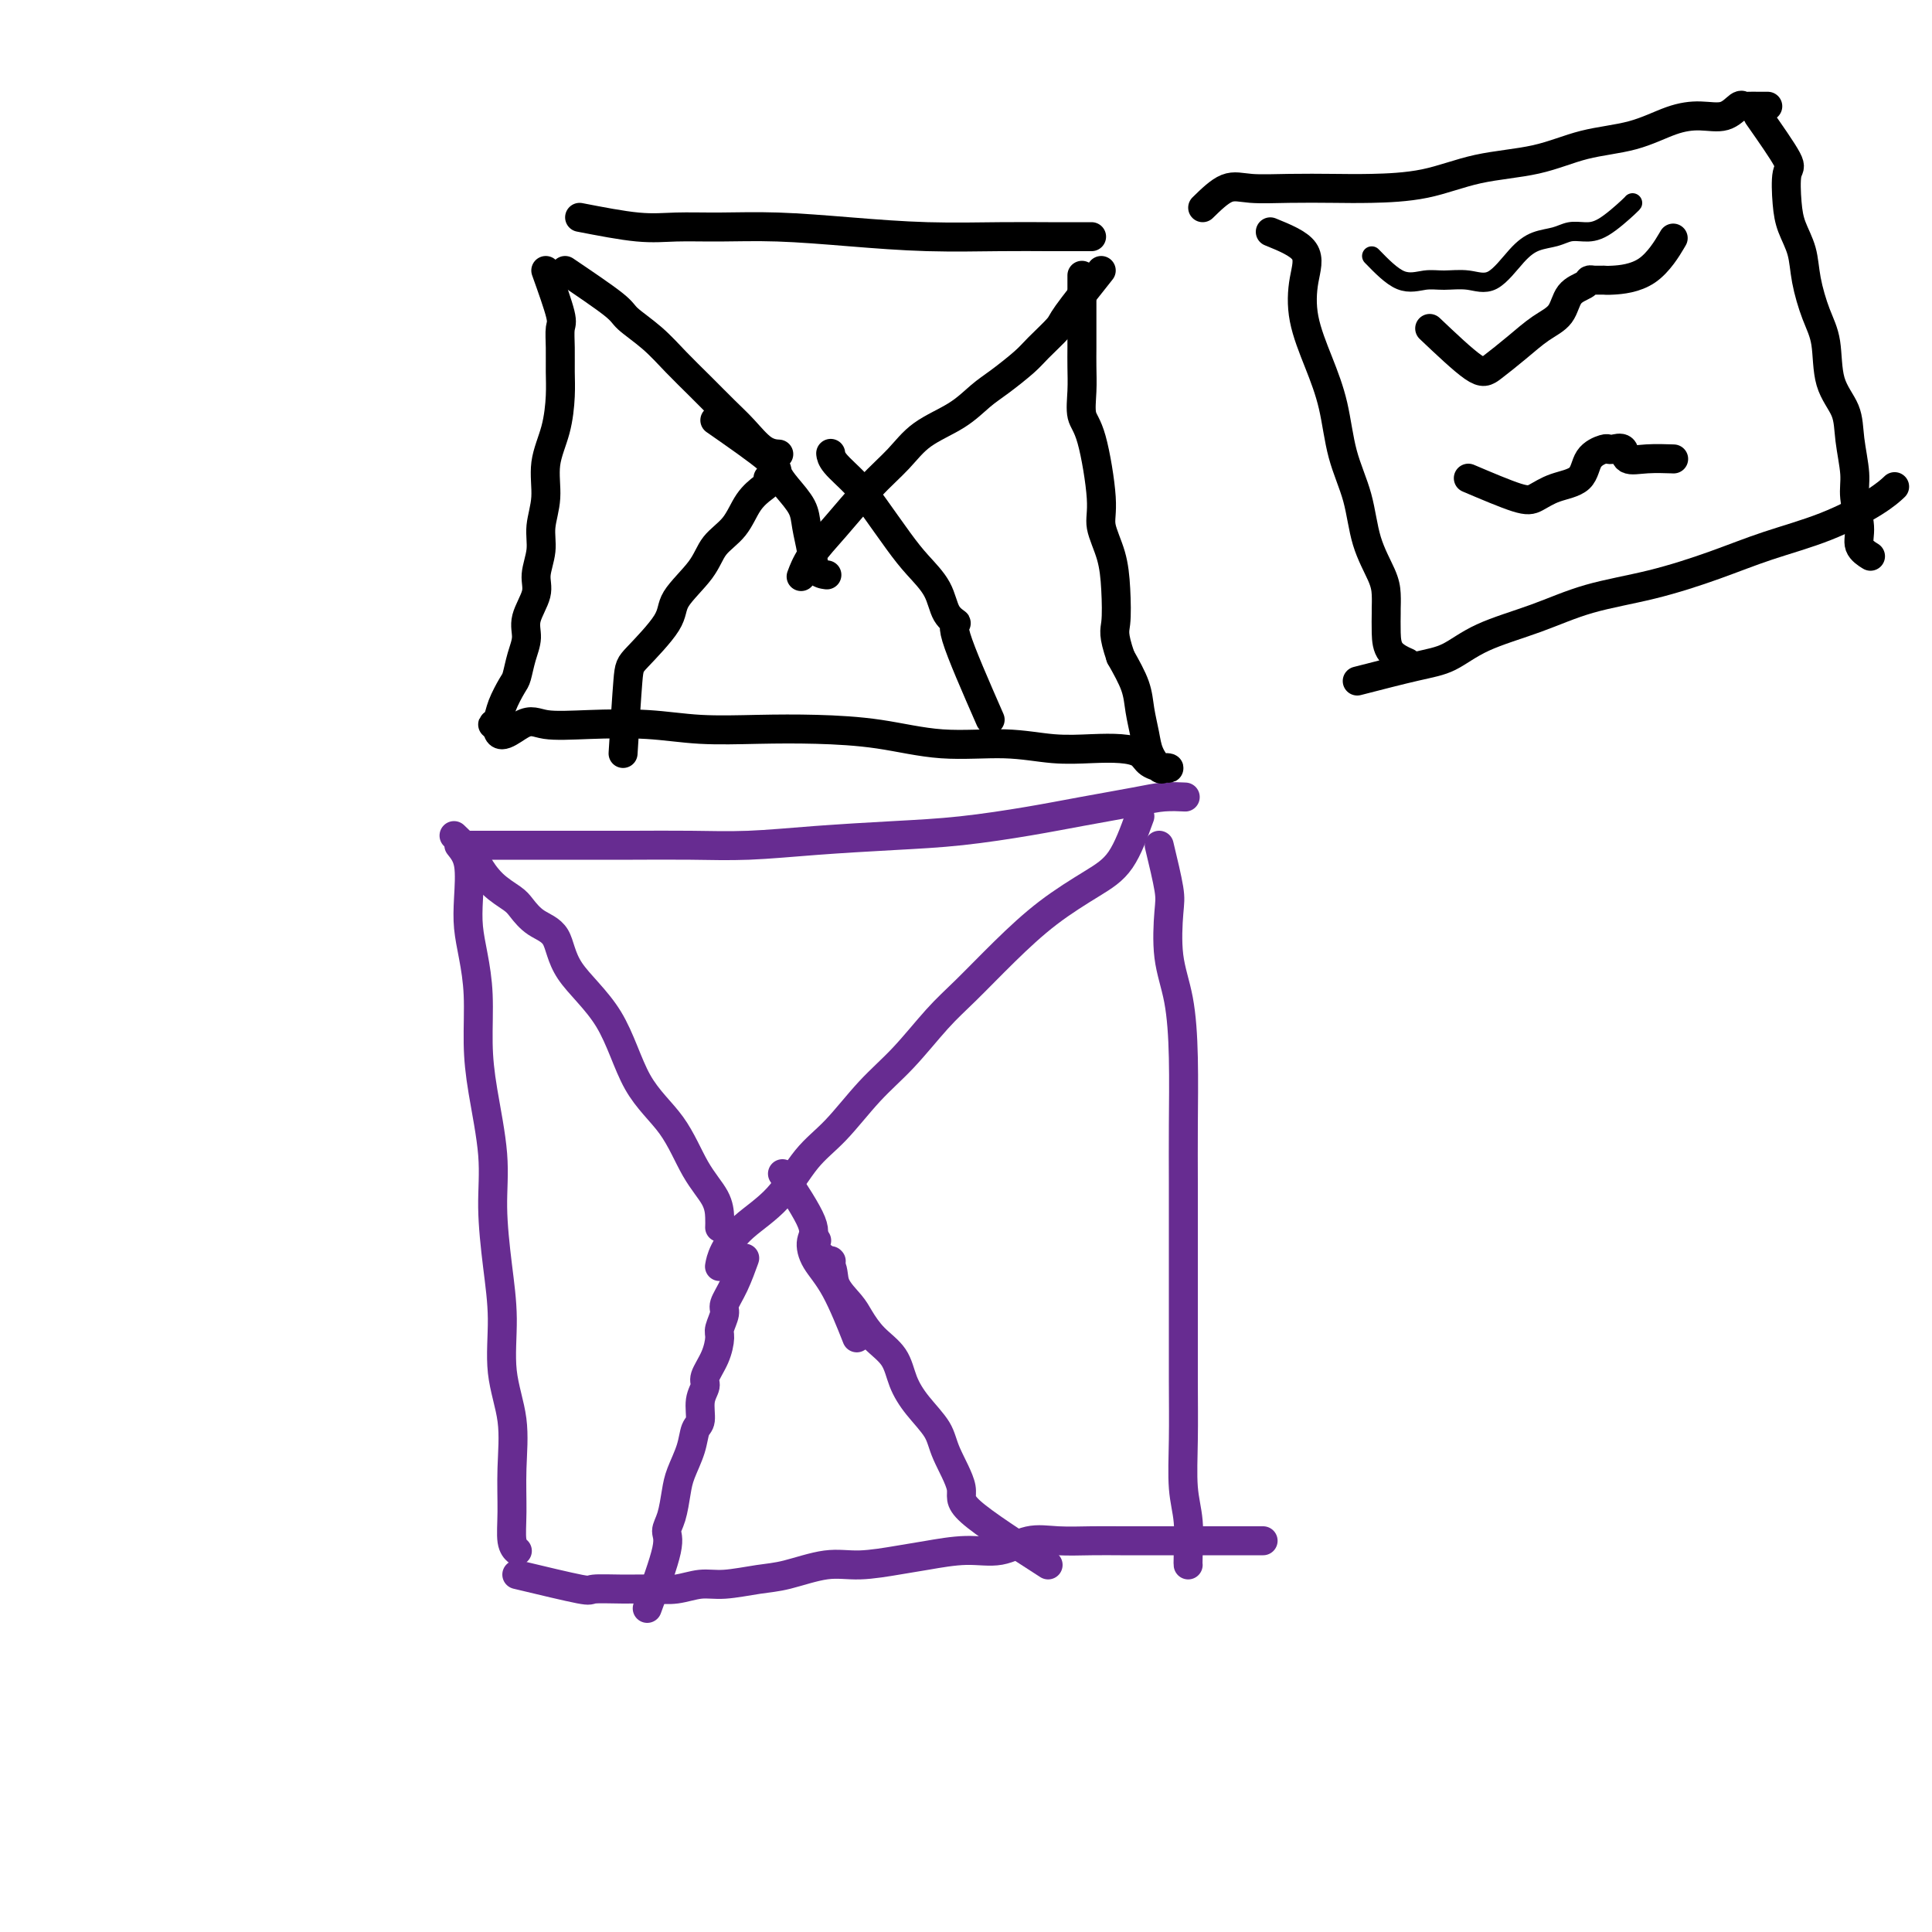 <svg viewBox='0 0 400 400' version='1.1' xmlns='http://www.w3.org/2000/svg' xmlns:xlink='http://www.w3.org/1999/xlink'><g fill='none' stroke='#672C91' stroke-width='6' stroke-linecap='round' stroke-linejoin='round'><path d='M97,175c3.481,-0.000 6.961,-0.000 10,0c3.039,0.000 5.636,0.001 8,0c2.364,-0.001 4.494,-0.003 7,0c2.506,0.003 5.389,0.012 9,0c3.611,-0.012 7.950,-0.044 12,0c4.050,0.044 7.812,0.163 12,0c4.188,-0.163 8.803,-0.610 14,-1c5.197,-0.390 10.977,-0.724 16,-1c5.023,-0.276 9.290,-0.494 14,-1c4.710,-0.506 9.861,-1.298 14,-2c4.139,-0.702 7.264,-1.312 11,-2c3.736,-0.688 8.084,-1.452 11,-2c2.916,-0.548 4.400,-0.878 6,-1c1.600,-0.122 3.314,-0.035 4,0c0.686,0.035 0.343,0.017 0,0'/><path d='M94,173c1.639,1.564 3.278,3.128 4,4c0.722,0.872 0.527,1.052 1,2c0.473,0.948 1.615,2.663 3,4c1.385,1.337 3.013,2.297 4,3c0.987,0.703 1.334,1.150 2,2c0.666,0.850 1.652,2.105 3,3c1.348,0.895 3.059,1.432 4,3c0.941,1.568 1.111,4.168 3,7c1.889,2.832 5.497,5.895 8,10c2.503,4.105 3.900,9.253 6,13c2.100,3.747 4.902,6.094 7,9c2.098,2.906 3.490,6.373 5,9c1.510,2.627 3.137,4.416 4,6c0.863,1.584 0.963,2.965 1,4c0.037,1.035 0.011,1.724 0,2c-0.011,0.276 -0.005,0.138 0,0'/><path d='M236,169c-1.226,3.370 -2.452,6.739 -4,9c-1.548,2.261 -3.419,3.413 -6,5c-2.581,1.587 -5.871,3.609 -9,6c-3.129,2.391 -6.095,5.150 -9,8c-2.905,2.850 -5.749,5.791 -8,8c-2.251,2.209 -3.910,3.686 -6,6c-2.090,2.314 -4.611,5.465 -7,8c-2.389,2.535 -4.645,4.456 -7,7c-2.355,2.544 -4.809,5.713 -7,8c-2.191,2.287 -4.118,3.692 -6,6c-1.882,2.308 -3.720,5.519 -6,8c-2.280,2.481 -5.003,4.232 -7,6c-1.997,1.768 -3.268,3.553 -4,5c-0.732,1.447 -0.923,2.556 -1,3c-0.077,0.444 -0.038,0.222 0,0'/><path d='M95,175c0.839,1.044 1.679,2.088 2,4c0.321,1.912 0.124,4.693 0,7c-0.124,2.307 -0.175,4.140 0,6c0.175,1.860 0.576,3.747 1,6c0.424,2.253 0.869,4.873 1,8c0.131,3.127 -0.053,6.762 0,10c0.053,3.238 0.344,6.080 1,10c0.656,3.920 1.676,8.919 2,13c0.324,4.081 -0.049,7.245 0,11c0.049,3.755 0.521,8.100 1,12c0.479,3.900 0.966,7.353 1,11c0.034,3.647 -0.384,7.488 0,11c0.384,3.512 1.571,6.696 2,10c0.429,3.304 0.101,6.728 0,10c-0.101,3.272 0.024,6.393 0,9c-0.024,2.607 -0.199,4.702 0,6c0.199,1.298 0.771,1.799 1,2c0.229,0.201 0.114,0.100 0,0'/><path d='M240,175c0.831,3.457 1.662,6.914 2,9c0.338,2.086 0.181,2.801 0,5c-0.181,2.199 -0.388,5.881 0,9c0.388,3.119 1.372,5.675 2,9c0.628,3.325 0.900,7.418 1,12c0.100,4.582 0.027,9.652 0,14c-0.027,4.348 -0.007,7.975 0,12c0.007,4.025 0.001,8.448 0,13c-0.001,4.552 0.004,9.232 0,14c-0.004,4.768 -0.015,9.624 0,14c0.015,4.376 0.057,8.273 0,12c-0.057,3.727 -0.211,7.286 0,10c0.211,2.714 0.789,4.583 1,7c0.211,2.417 0.057,5.381 0,7c-0.057,1.619 -0.016,1.891 0,2c0.016,0.109 0.008,0.054 0,0'/><path d='M107,326c5.296,1.269 10.593,2.537 13,3c2.407,0.463 1.925,0.120 3,0c1.075,-0.120 3.709,-0.017 6,0c2.291,0.017 4.240,-0.051 6,0c1.760,0.051 3.331,0.222 5,0c1.669,-0.222 3.435,-0.838 5,-1c1.565,-0.162 2.929,0.129 5,0c2.071,-0.129 4.850,-0.679 7,-1c2.150,-0.321 3.670,-0.414 6,-1c2.330,-0.586 5.468,-1.664 8,-2c2.532,-0.336 4.458,0.070 7,0c2.542,-0.070 5.701,-0.615 8,-1c2.299,-0.385 3.739,-0.611 6,-1c2.261,-0.389 5.341,-0.941 8,-1c2.659,-0.059 4.895,0.377 7,0c2.105,-0.377 4.080,-1.565 6,-2c1.920,-0.435 3.786,-0.117 6,0c2.214,0.117 4.776,0.031 7,0c2.224,-0.031 4.109,-0.008 6,0c1.891,0.008 3.790,0.002 6,0c2.210,-0.002 4.733,-0.001 7,0c2.267,0.001 4.278,0.000 6,0c1.722,-0.000 3.156,-0.000 5,0c1.844,0.000 4.098,0.000 5,0c0.902,-0.000 0.451,-0.000 0,0'/><path d='M134,333c1.714,-4.676 3.428,-9.351 4,-12c0.572,-2.649 0.002,-3.271 0,-4c-0.002,-0.729 0.562,-1.564 1,-3c0.438,-1.436 0.748,-3.471 1,-5c0.252,-1.529 0.445,-2.552 1,-4c0.555,-1.448 1.474,-3.323 2,-5c0.526,-1.677 0.661,-3.158 1,-4c0.339,-0.842 0.882,-1.046 1,-2c0.118,-0.954 -0.189,-2.658 0,-4c0.189,-1.342 0.873,-2.322 1,-3c0.127,-0.678 -0.301,-1.053 0,-2c0.301,-0.947 1.333,-2.465 2,-4c0.667,-1.535 0.969,-3.087 1,-4c0.031,-0.913 -0.209,-1.188 0,-2c0.209,-0.812 0.865,-2.162 1,-3c0.135,-0.838 -0.253,-1.163 0,-2c0.253,-0.837 1.145,-2.187 2,-4c0.855,-1.813 1.673,-4.089 2,-5c0.327,-0.911 0.164,-0.455 0,0'/><path d='M217,324c-6.618,-4.263 -13.236,-8.527 -16,-11c-2.764,-2.473 -1.675,-3.157 -2,-5c-0.325,-1.843 -2.063,-4.846 -3,-7c-0.937,-2.154 -1.072,-3.461 -2,-5c-0.928,-1.539 -2.647,-3.311 -4,-5c-1.353,-1.689 -2.339,-3.294 -3,-5c-0.661,-1.706 -0.997,-3.512 -2,-5c-1.003,-1.488 -2.672,-2.656 -4,-4c-1.328,-1.344 -2.315,-2.863 -3,-4c-0.685,-1.137 -1.070,-1.892 -2,-3c-0.930,-1.108 -2.407,-2.570 -3,-4c-0.593,-1.430 -0.303,-2.826 -1,-4c-0.697,-1.174 -2.380,-2.124 -3,-3c-0.620,-0.876 -0.177,-1.679 0,-2c0.177,-0.321 0.089,-0.161 0,0'/><path d='M172,261c0.000,0.000 0.100,0.100 0.1,0.1'/><path d='M162,243c2.542,3.865 5.085,7.731 6,10c0.915,2.269 0.204,2.942 0,4c-0.204,1.058 0.100,2.500 1,4c0.900,1.500 2.396,3.058 4,6c1.604,2.942 3.315,7.269 4,9c0.685,1.731 0.342,0.865 0,0'/></g>
<g fill='none' stroke='#000000' stroke-width='6' stroke-linecap='round' stroke-linejoin='round'><path d='M120,45c4.367,0.847 8.733,1.694 12,2c3.267,0.306 5.433,0.072 8,0c2.567,-0.072 5.534,0.019 9,0c3.466,-0.019 7.432,-0.149 12,0c4.568,0.149 9.738,0.576 15,1c5.262,0.424 10.615,0.846 16,1c5.385,0.154 10.802,0.041 15,0c4.198,-0.041 7.177,-0.011 10,0c2.823,0.011 5.491,0.003 7,0c1.509,-0.003 1.860,-0.001 2,0c0.140,0.001 0.070,0.000 0,0'/><path d='M113,56c1.268,3.552 2.536,7.105 3,9c0.464,1.895 0.123,2.133 0,3c-0.123,0.867 -0.027,2.365 0,4c0.027,1.635 -0.016,3.408 0,5c0.016,1.592 0.091,3.002 0,5c-0.091,1.998 -0.349,4.585 -1,7c-0.651,2.415 -1.695,4.659 -2,7c-0.305,2.341 0.131,4.778 0,7c-0.131,2.222 -0.827,4.229 -1,6c-0.173,1.771 0.179,3.306 0,5c-0.179,1.694 -0.888,3.547 -1,5c-0.112,1.453 0.373,2.505 0,4c-0.373,1.495 -1.604,3.435 -2,5c-0.396,1.565 0.045,2.757 0,4c-0.045,1.243 -0.575,2.536 -1,4c-0.425,1.464 -0.745,3.100 -1,4c-0.255,0.900 -0.444,1.064 -1,2c-0.556,0.936 -1.479,2.643 -2,4c-0.521,1.357 -0.640,2.365 -1,3c-0.360,0.635 -0.960,0.896 -1,1c-0.040,0.104 0.480,0.052 1,0'/><path d='M103,150c-0.305,4.178 2.934,1.123 5,0c2.066,-1.123 2.960,-0.315 5,0c2.040,0.315 5.225,0.136 9,0c3.775,-0.136 8.139,-0.231 12,0c3.861,0.231 7.219,0.788 11,1c3.781,0.212 7.985,0.080 12,0c4.015,-0.080 7.842,-0.109 12,0c4.158,0.109 8.648,0.355 13,1c4.352,0.645 8.565,1.689 13,2c4.435,0.311 9.093,-0.111 13,0c3.907,0.111 7.062,0.754 10,1c2.938,0.246 5.659,0.094 8,0c2.341,-0.094 4.303,-0.130 6,0c1.697,0.130 3.131,0.427 4,1c0.869,0.573 1.173,1.424 2,2c0.827,0.576 2.176,0.878 3,1c0.824,0.122 1.122,0.064 1,0c-0.122,-0.064 -0.663,-0.134 -1,0c-0.337,0.134 -0.470,0.470 -1,0c-0.530,-0.470 -1.457,-1.748 -2,-3c-0.543,-1.252 -0.702,-2.480 -1,-4c-0.298,-1.520 -0.734,-3.332 -1,-5c-0.266,-1.668 -0.362,-3.191 -1,-5c-0.638,-1.809 -1.819,-3.905 -3,-6'/><path d='M232,136c-1.626,-4.810 -1.191,-5.335 -1,-7c0.191,-1.665 0.137,-4.470 0,-7c-0.137,-2.530 -0.356,-4.787 -1,-7c-0.644,-2.213 -1.714,-4.383 -2,-6c-0.286,-1.617 0.210,-2.680 0,-6c-0.210,-3.320 -1.128,-8.898 -2,-12c-0.872,-3.102 -1.698,-3.730 -2,-5c-0.302,-1.270 -0.081,-3.182 0,-5c0.081,-1.818 0.022,-3.543 0,-5c-0.022,-1.457 -0.006,-2.646 0,-4c0.006,-1.354 0.002,-2.874 0,-4c-0.002,-1.126 -0.000,-1.857 0,-3c0.000,-1.143 0.000,-2.698 0,-4c-0.000,-1.302 -0.000,-2.350 0,-3c0.000,-0.650 0.000,-0.900 0,-1c-0.000,-0.100 -0.000,-0.050 0,0'/><path d='M117,56c4.006,2.708 8.013,5.416 10,7c1.987,1.584 1.956,2.044 3,3c1.044,0.956 3.163,2.407 5,4c1.837,1.593 3.390,3.327 5,5c1.610,1.673 3.276,3.285 5,5c1.724,1.715 3.506,3.531 5,5c1.494,1.469 2.699,2.590 4,4c1.301,1.410 2.696,3.111 4,4c1.304,0.889 2.515,0.968 3,1c0.485,0.032 0.242,0.016 0,0'/><path d='M228,56c-2.838,3.569 -5.676,7.137 -7,9c-1.324,1.863 -1.133,2.020 -2,3c-0.867,0.980 -2.791,2.782 -4,4c-1.209,1.218 -1.702,1.850 -3,3c-1.298,1.150 -3.402,2.816 -5,4c-1.598,1.184 -2.690,1.884 -4,3c-1.310,1.116 -2.838,2.646 -5,4c-2.162,1.354 -4.956,2.532 -7,4c-2.044,1.468 -3.336,3.228 -5,5c-1.664,1.772 -3.700,3.558 -6,6c-2.300,2.442 -4.864,5.541 -7,8c-2.136,2.459 -3.844,4.277 -5,6c-1.156,1.723 -1.759,3.349 -2,4c-0.241,0.651 -0.121,0.325 0,0'/><path d='M148,87c4.461,3.106 8.921,6.213 11,8c2.079,1.787 1.776,2.256 2,3c0.224,0.744 0.976,1.765 2,3c1.024,1.235 2.320,2.685 3,4c0.680,1.315 0.743,2.496 1,4c0.257,1.504 0.708,3.331 1,5c0.292,1.669 0.425,3.180 1,4c0.575,0.820 1.593,0.949 2,1c0.407,0.051 0.204,0.026 0,0'/><path d='M129,156c0.372,-5.956 0.743,-11.912 1,-15c0.257,-3.088 0.399,-3.309 2,-5c1.601,-1.691 4.662,-4.852 6,-7c1.338,-2.148 0.952,-3.281 2,-5c1.048,-1.719 3.531,-4.022 5,-6c1.469,-1.978 1.924,-3.629 3,-5c1.076,-1.371 2.772,-2.462 4,-4c1.228,-1.538 1.989,-3.523 3,-5c1.011,-1.477 2.271,-2.448 3,-3c0.729,-0.552 0.927,-0.687 1,-1c0.073,-0.313 0.021,-0.804 0,-1c-0.021,-0.196 -0.010,-0.098 0,0'/><path d='M205,149c-3.010,-6.874 -6.020,-13.748 -7,-17c-0.980,-3.252 0.070,-2.880 0,-3c-0.070,-0.120 -1.260,-0.730 -2,-2c-0.740,-1.270 -1.029,-3.199 -2,-5c-0.971,-1.801 -2.624,-3.473 -4,-5c-1.376,-1.527 -2.474,-2.910 -4,-5c-1.526,-2.090 -3.481,-4.886 -5,-7c-1.519,-2.114 -2.603,-3.546 -4,-5c-1.397,-1.454 -3.107,-2.930 -4,-4c-0.893,-1.070 -0.969,-1.734 -1,-2c-0.031,-0.266 -0.015,-0.133 0,0'/><path d='M263,48c2.940,1.196 5.880,2.391 7,4c1.120,1.609 0.420,3.631 0,6c-0.420,2.369 -0.562,5.085 0,8c0.562,2.915 1.826,6.031 3,9c1.174,2.969 2.258,5.792 3,9c0.742,3.208 1.141,6.801 2,10c0.859,3.199 2.178,6.003 3,9c0.822,2.997 1.149,6.187 2,9c0.851,2.813 2.228,5.249 3,7c0.772,1.751 0.940,2.818 1,4c0.060,1.182 0.013,2.478 0,3c-0.013,0.522 0.008,0.270 0,1c-0.008,0.730 -0.043,2.443 0,4c0.043,1.557 0.165,2.958 1,4c0.835,1.042 2.381,1.726 3,2c0.619,0.274 0.309,0.137 0,0'/><path d='M249,43c1.729,-1.690 3.458,-3.381 5,-4c1.542,-0.619 2.898,-0.167 5,0c2.102,0.167 4.951,0.049 8,0c3.049,-0.049 6.297,-0.028 9,0c2.703,0.028 4.862,0.064 8,0c3.138,-0.064 7.257,-0.228 11,-1c3.743,-0.772 7.112,-2.150 11,-3c3.888,-0.850 8.296,-1.171 12,-2c3.704,-0.829 6.703,-2.168 10,-3c3.297,-0.832 6.890,-1.159 10,-2c3.110,-0.841 5.737,-2.197 8,-3c2.263,-0.803 4.164,-1.052 6,-1c1.836,0.052 3.609,0.406 5,0c1.391,-0.406 2.400,-1.573 3,-2c0.600,-0.427 0.791,-0.114 1,0c0.209,0.114 0.434,0.031 1,0c0.566,-0.031 1.471,-0.008 2,0c0.529,0.008 0.681,0.002 1,0c0.319,-0.002 0.805,-0.001 1,0c0.195,0.001 0.097,0.000 0,0'/><path d='M281,141c4.420,-1.138 8.840,-2.276 12,-3c3.160,-0.724 5.059,-1.036 7,-2c1.941,-0.964 3.922,-2.582 7,-4c3.078,-1.418 7.252,-2.637 11,-4c3.748,-1.363 7.072,-2.870 11,-4c3.928,-1.130 8.462,-1.884 13,-3c4.538,-1.116 9.080,-2.594 13,-4c3.920,-1.406 7.219,-2.741 11,-4c3.781,-1.259 8.044,-2.440 12,-4c3.956,-1.560 7.603,-3.497 10,-5c2.397,-1.503 3.542,-2.572 4,-3c0.458,-0.428 0.229,-0.214 0,0'/><path d='M364,24c2.532,3.614 5.064,7.228 6,9c0.936,1.772 0.278,1.703 0,3c-0.278,1.297 -0.174,3.959 0,6c0.174,2.041 0.418,3.459 1,5c0.582,1.541 1.502,3.205 2,5c0.498,1.795 0.575,3.721 1,6c0.425,2.279 1.199,4.911 2,7c0.801,2.089 1.630,3.637 2,6c0.370,2.363 0.280,5.543 1,8c0.720,2.457 2.250,4.190 3,6c0.750,1.810 0.721,3.696 1,6c0.279,2.304 0.867,5.028 1,7c0.133,1.972 -0.188,3.194 0,5c0.188,1.806 0.885,4.195 1,6c0.115,1.805 -0.354,3.024 0,4c0.354,0.976 1.530,1.707 2,2c0.470,0.293 0.235,0.146 0,0'/><path d='M296,68c3.470,3.288 6.940,6.576 9,8c2.060,1.424 2.711,0.985 4,0c1.289,-0.985 3.217,-2.515 5,-4c1.783,-1.485 3.419,-2.923 5,-4c1.581,-1.077 3.105,-1.791 4,-3c0.895,-1.209 1.161,-2.913 2,-4c0.839,-1.087 2.251,-1.559 3,-2c0.749,-0.441 0.835,-0.852 1,-1c0.165,-0.148 0.409,-0.034 1,0c0.591,0.034 1.528,-0.013 2,0c0.472,0.013 0.477,0.086 2,0c1.523,-0.086 4.564,-0.331 7,-2c2.436,-1.669 4.267,-4.763 5,-6c0.733,-1.237 0.366,-0.619 0,0'/><path d='M304,99c3.857,1.639 7.714,3.277 10,4c2.286,0.723 3.001,0.530 4,0c0.999,-0.530 2.281,-1.396 4,-2c1.719,-0.604 3.874,-0.946 5,-2c1.126,-1.054 1.223,-2.820 2,-4c0.777,-1.180 2.234,-1.773 3,-2c0.766,-0.227 0.842,-0.089 1,0c0.158,0.089 0.397,0.129 1,0c0.603,-0.129 1.570,-0.427 2,0c0.430,0.427 0.321,1.578 1,2c0.679,0.422 2.144,0.114 4,0c1.856,-0.114 4.102,-0.032 5,0c0.898,0.032 0.449,0.016 0,0'/></g>
<g fill='none' stroke='#000000' stroke-width='4' stroke-linecap='round' stroke-linejoin='round'><path d='M284,53c2.059,2.116 4.118,4.231 6,5c1.882,0.769 3.588,0.190 5,0c1.412,-0.190 2.530,0.009 4,0c1.470,-0.009 3.293,-0.226 5,0c1.707,0.226 3.300,0.894 5,0c1.700,-0.894 3.508,-3.350 5,-5c1.492,-1.650 2.669,-2.495 4,-3c1.331,-0.505 2.816,-0.671 4,-1c1.184,-0.329 2.069,-0.820 3,-1c0.931,-0.180 1.910,-0.048 3,0c1.090,0.048 2.292,0.013 4,-1c1.708,-1.013 3.921,-3.003 5,-4c1.079,-0.997 1.022,-0.999 1,-1c-0.022,-0.001 -0.011,-0.000 0,0'/></g>
</svg>